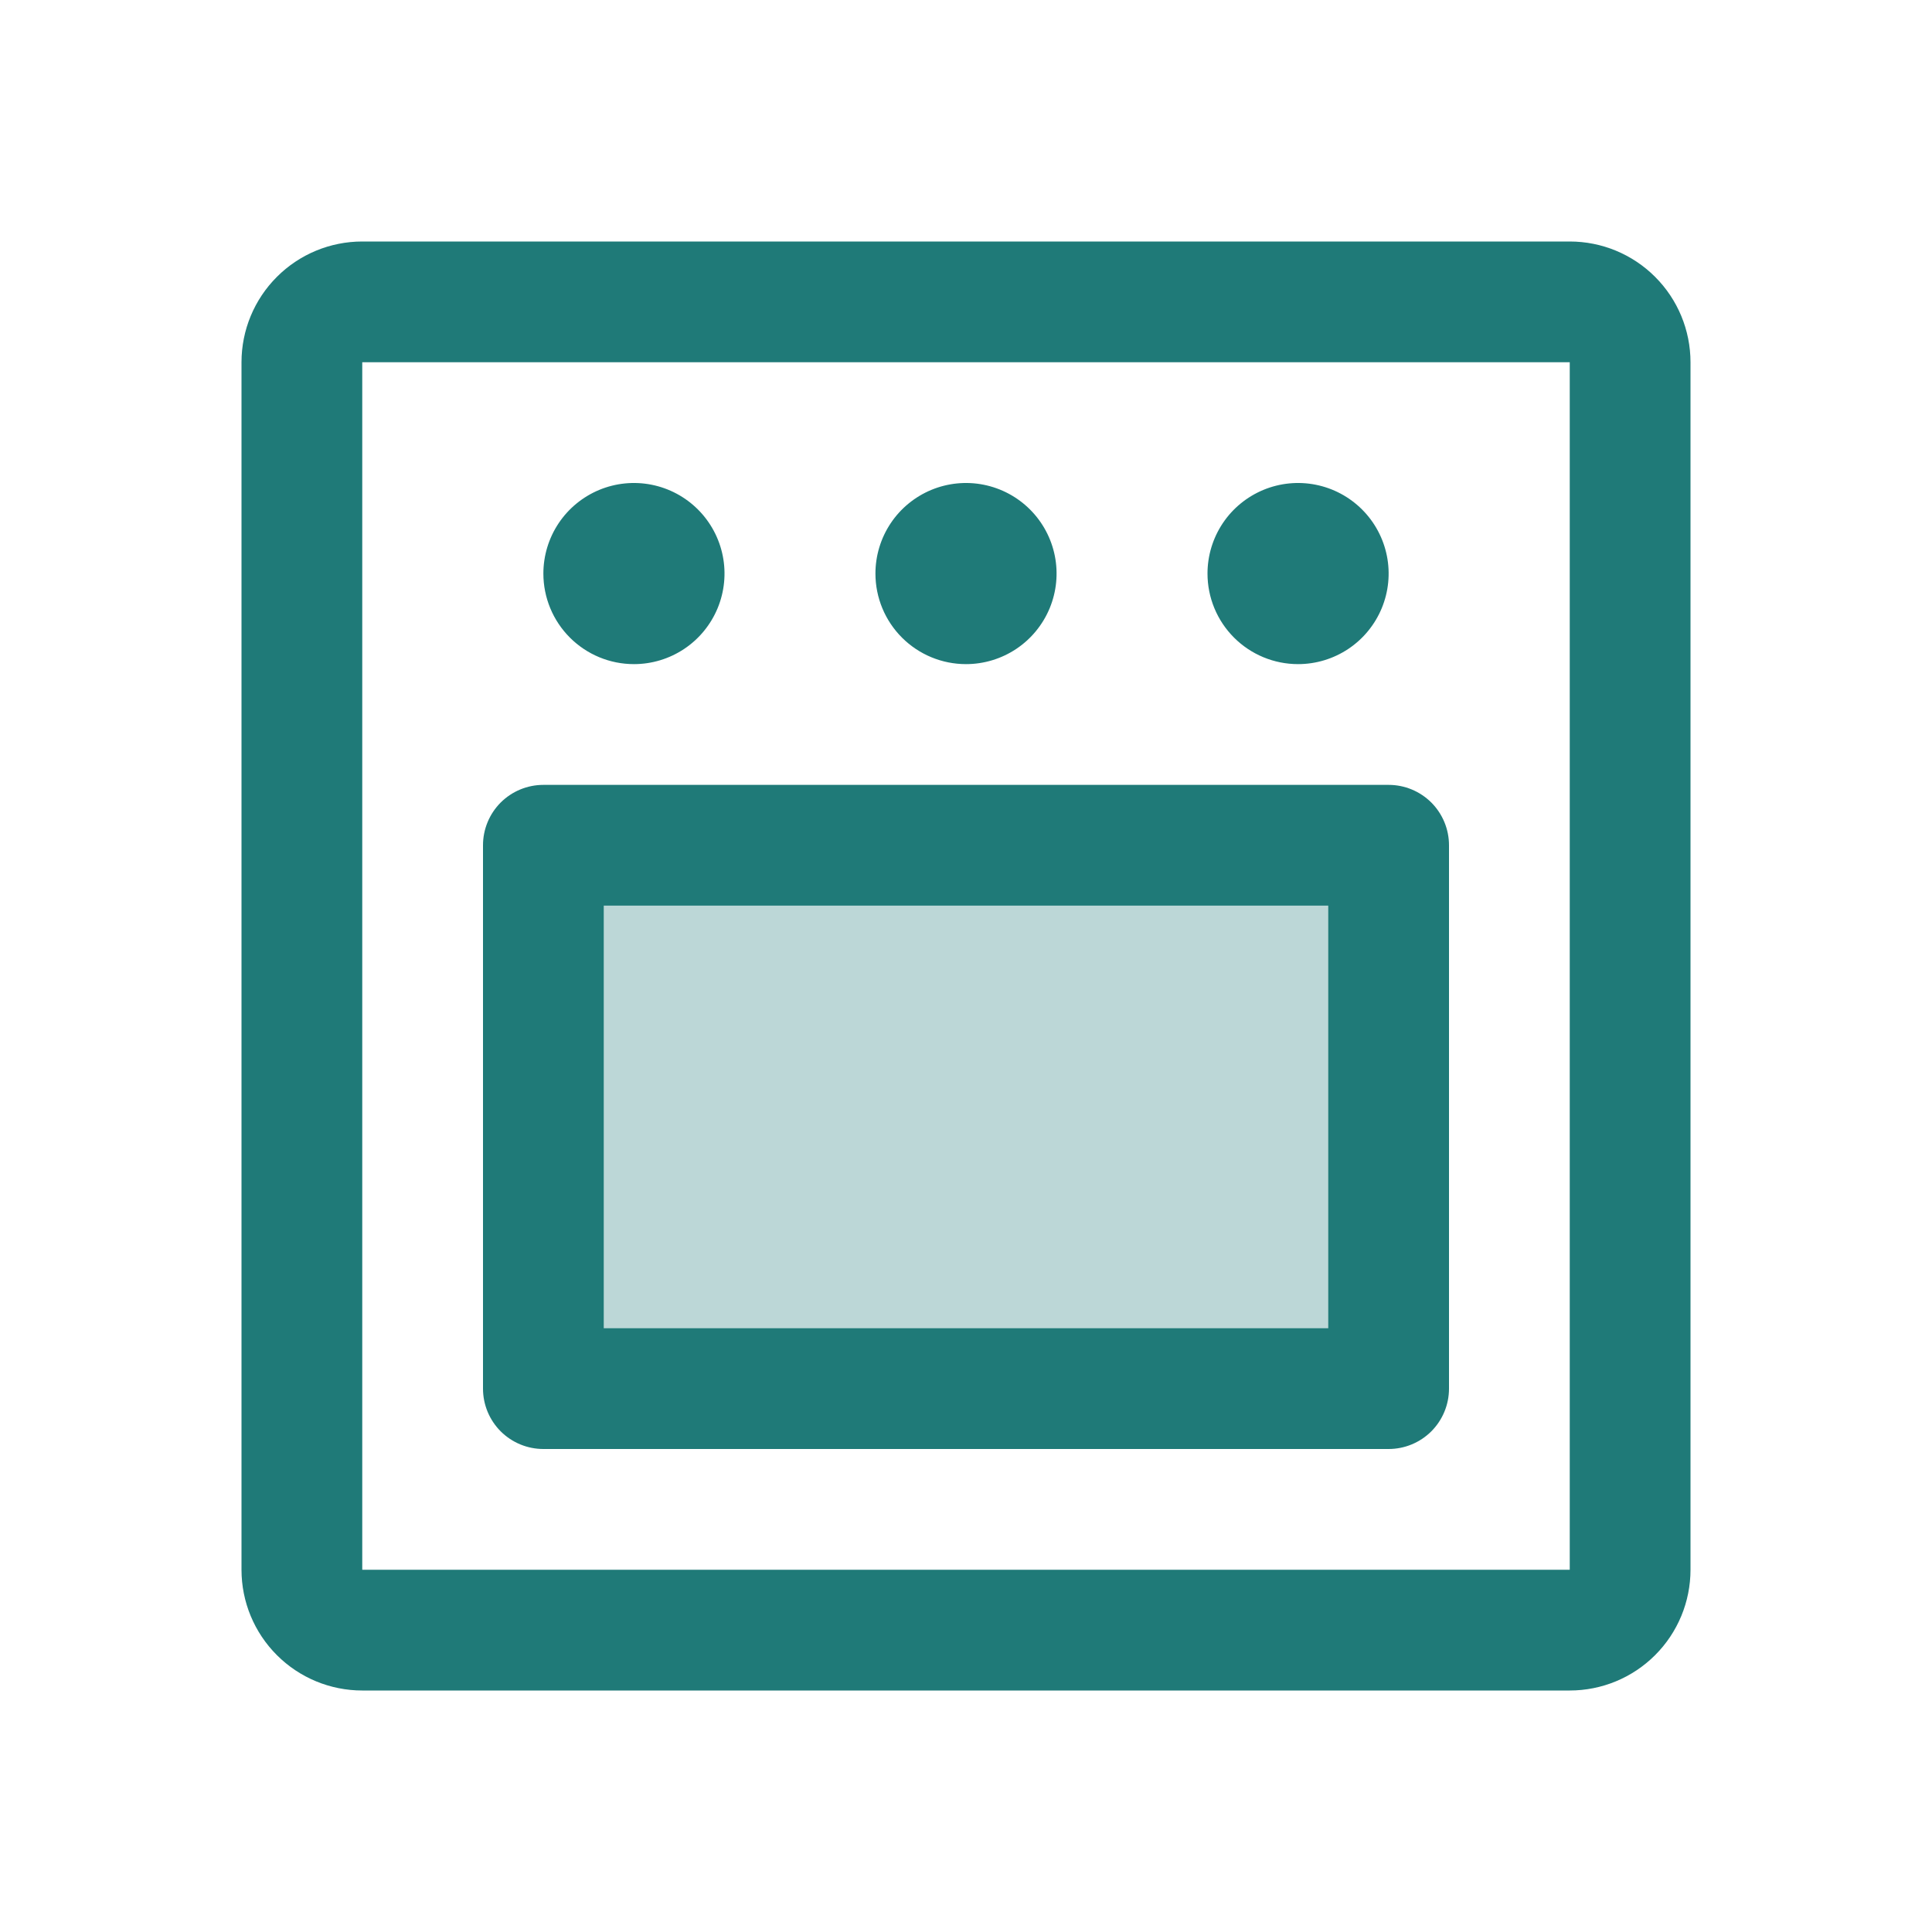 <svg width="48" height="48" viewBox="0 0 48 48" fill="none" xmlns="http://www.w3.org/2000/svg">
<path opacity="0.3" d="M34.5 21V34.5H13.5V21H34.5Z" fill="#1F7A78"/>
<path d="M39 6H9C8.204 6 7.441 6.316 6.879 6.879C6.316 7.441 6 8.204 6 9V39C6 39.796 6.316 40.559 6.879 41.121C7.441 41.684 8.204 42 9 42H39C39.796 42 40.559 41.684 41.121 41.121C41.684 40.559 42 39.796 42 39V9C42 8.204 41.684 7.441 41.121 6.879C40.559 6.316 39.796 6 39 6ZM39 39H9V9H39V39ZM13.5 14.25C13.5 13.805 13.632 13.37 13.879 13C14.126 12.63 14.478 12.342 14.889 12.171C15.3 12.001 15.752 11.956 16.189 12.043C16.625 12.13 17.026 12.344 17.341 12.659C17.656 12.974 17.87 13.375 17.957 13.811C18.044 14.248 17.999 14.7 17.829 15.111C17.658 15.522 17.37 15.874 17 16.121C16.63 16.368 16.195 16.5 15.75 16.5C15.153 16.5 14.581 16.263 14.159 15.841C13.737 15.419 13.5 14.847 13.5 14.25ZM21.75 14.25C21.75 13.805 21.882 13.37 22.129 13C22.376 12.63 22.728 12.342 23.139 12.171C23.55 12.001 24.003 11.956 24.439 12.043C24.875 12.13 25.276 12.344 25.591 12.659C25.906 12.974 26.12 13.375 26.207 13.811C26.294 14.248 26.249 14.7 26.079 15.111C25.908 15.522 25.62 15.874 25.25 16.121C24.88 16.368 24.445 16.5 24 16.5C23.403 16.5 22.831 16.263 22.409 15.841C21.987 15.419 21.75 14.847 21.75 14.25ZM30 14.25C30 13.805 30.132 13.37 30.379 13C30.626 12.63 30.978 12.342 31.389 12.171C31.8 12.001 32.252 11.956 32.689 12.043C33.125 12.13 33.526 12.344 33.841 12.659C34.156 12.974 34.37 13.375 34.457 13.811C34.544 14.248 34.499 14.7 34.329 15.111C34.158 15.522 33.87 15.874 33.5 16.121C33.13 16.368 32.695 16.5 32.25 16.5C31.653 16.5 31.081 16.263 30.659 15.841C30.237 15.419 30 14.847 30 14.25ZM34.5 19.5H13.5C13.102 19.5 12.721 19.658 12.439 19.939C12.158 20.221 12 20.602 12 21V34.5C12 34.898 12.158 35.279 12.439 35.561C12.721 35.842 13.102 36 13.5 36H34.5C34.898 36 35.279 35.842 35.561 35.561C35.842 35.279 36 34.898 36 34.5V21C36 20.602 35.842 20.221 35.561 19.939C35.279 19.658 34.898 19.5 34.5 19.5ZM33 33H15V22.5H33V33Z" fill="#1F7A78"/>
</svg>
